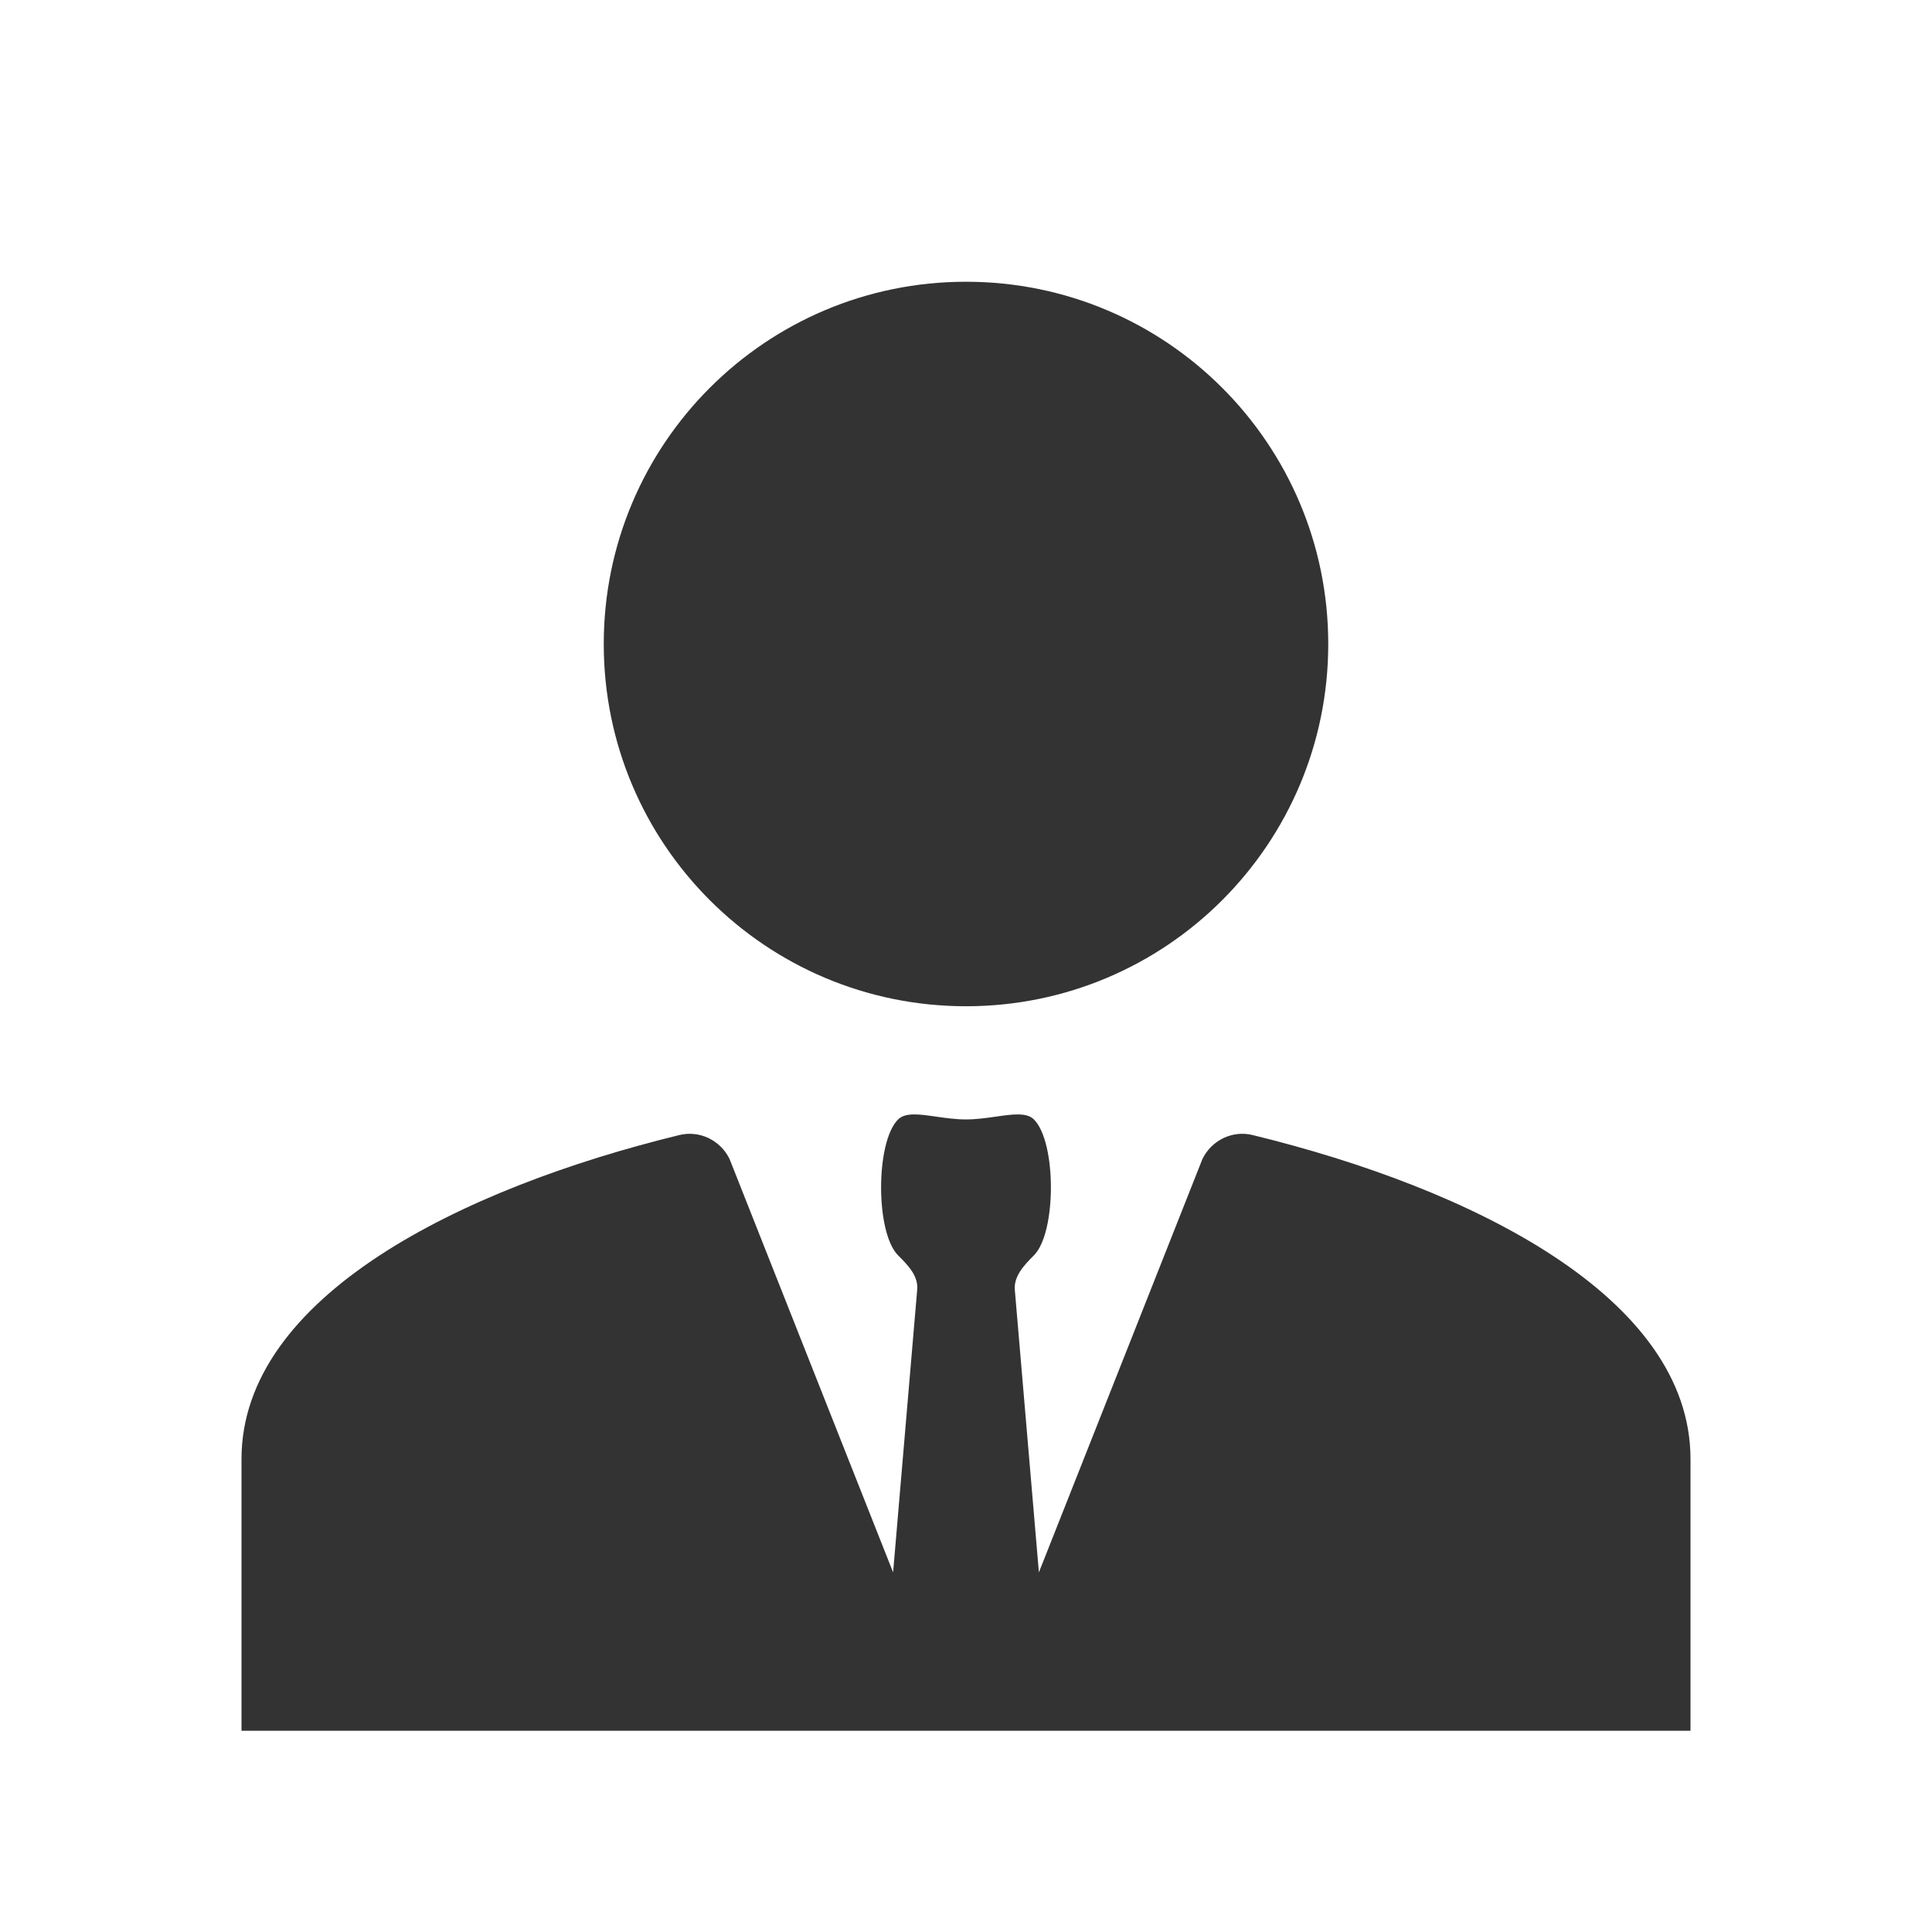 <?xml version="1.0" encoding="utf-8"?><!-- Uploaded to: SVG Repo, www.svgrepo.com, Generator: SVG Repo Mixer Tools -->
<svg width="800px" height="800px" viewBox="0 0 48 48" fill="none" xmlns="http://www.w3.org/2000/svg">
<path d="M24 25C28.973 25 33 20.973 33 16C33 11.027 28.973 7 24 7C19.027 7 15 11.027 15 16C15 20.973 19.027 25 24 25Z" fill="#333333"/>
<path d="M16.879 28.2C17.381 28.077 17.897 28.328 18.125 28.793L22.189 39.065L22.786 32.059C22.828 31.71 22.561 31.436 22.312 31.188C21.75 30.625 21.75 28.375 22.312 27.813C22.493 27.632 22.846 27.683 23.262 27.743C23.495 27.776 23.747 27.812 24 27.812C24.252 27.812 24.505 27.776 24.738 27.743C25.154 27.683 25.507 27.632 25.688 27.813C26.25 28.375 26.25 30.625 25.688 31.188C25.437 31.438 25.173 31.72 25.215 32.071L25.811 39.065L29.875 28.793C30.103 28.328 30.619 28.077 31.121 28.2C36.526 29.518 42 32.206 42 36.25V43H6V36.25C6 32.206 11.475 29.518 16.879 28.2Z" fill="#333333"/>
</svg>